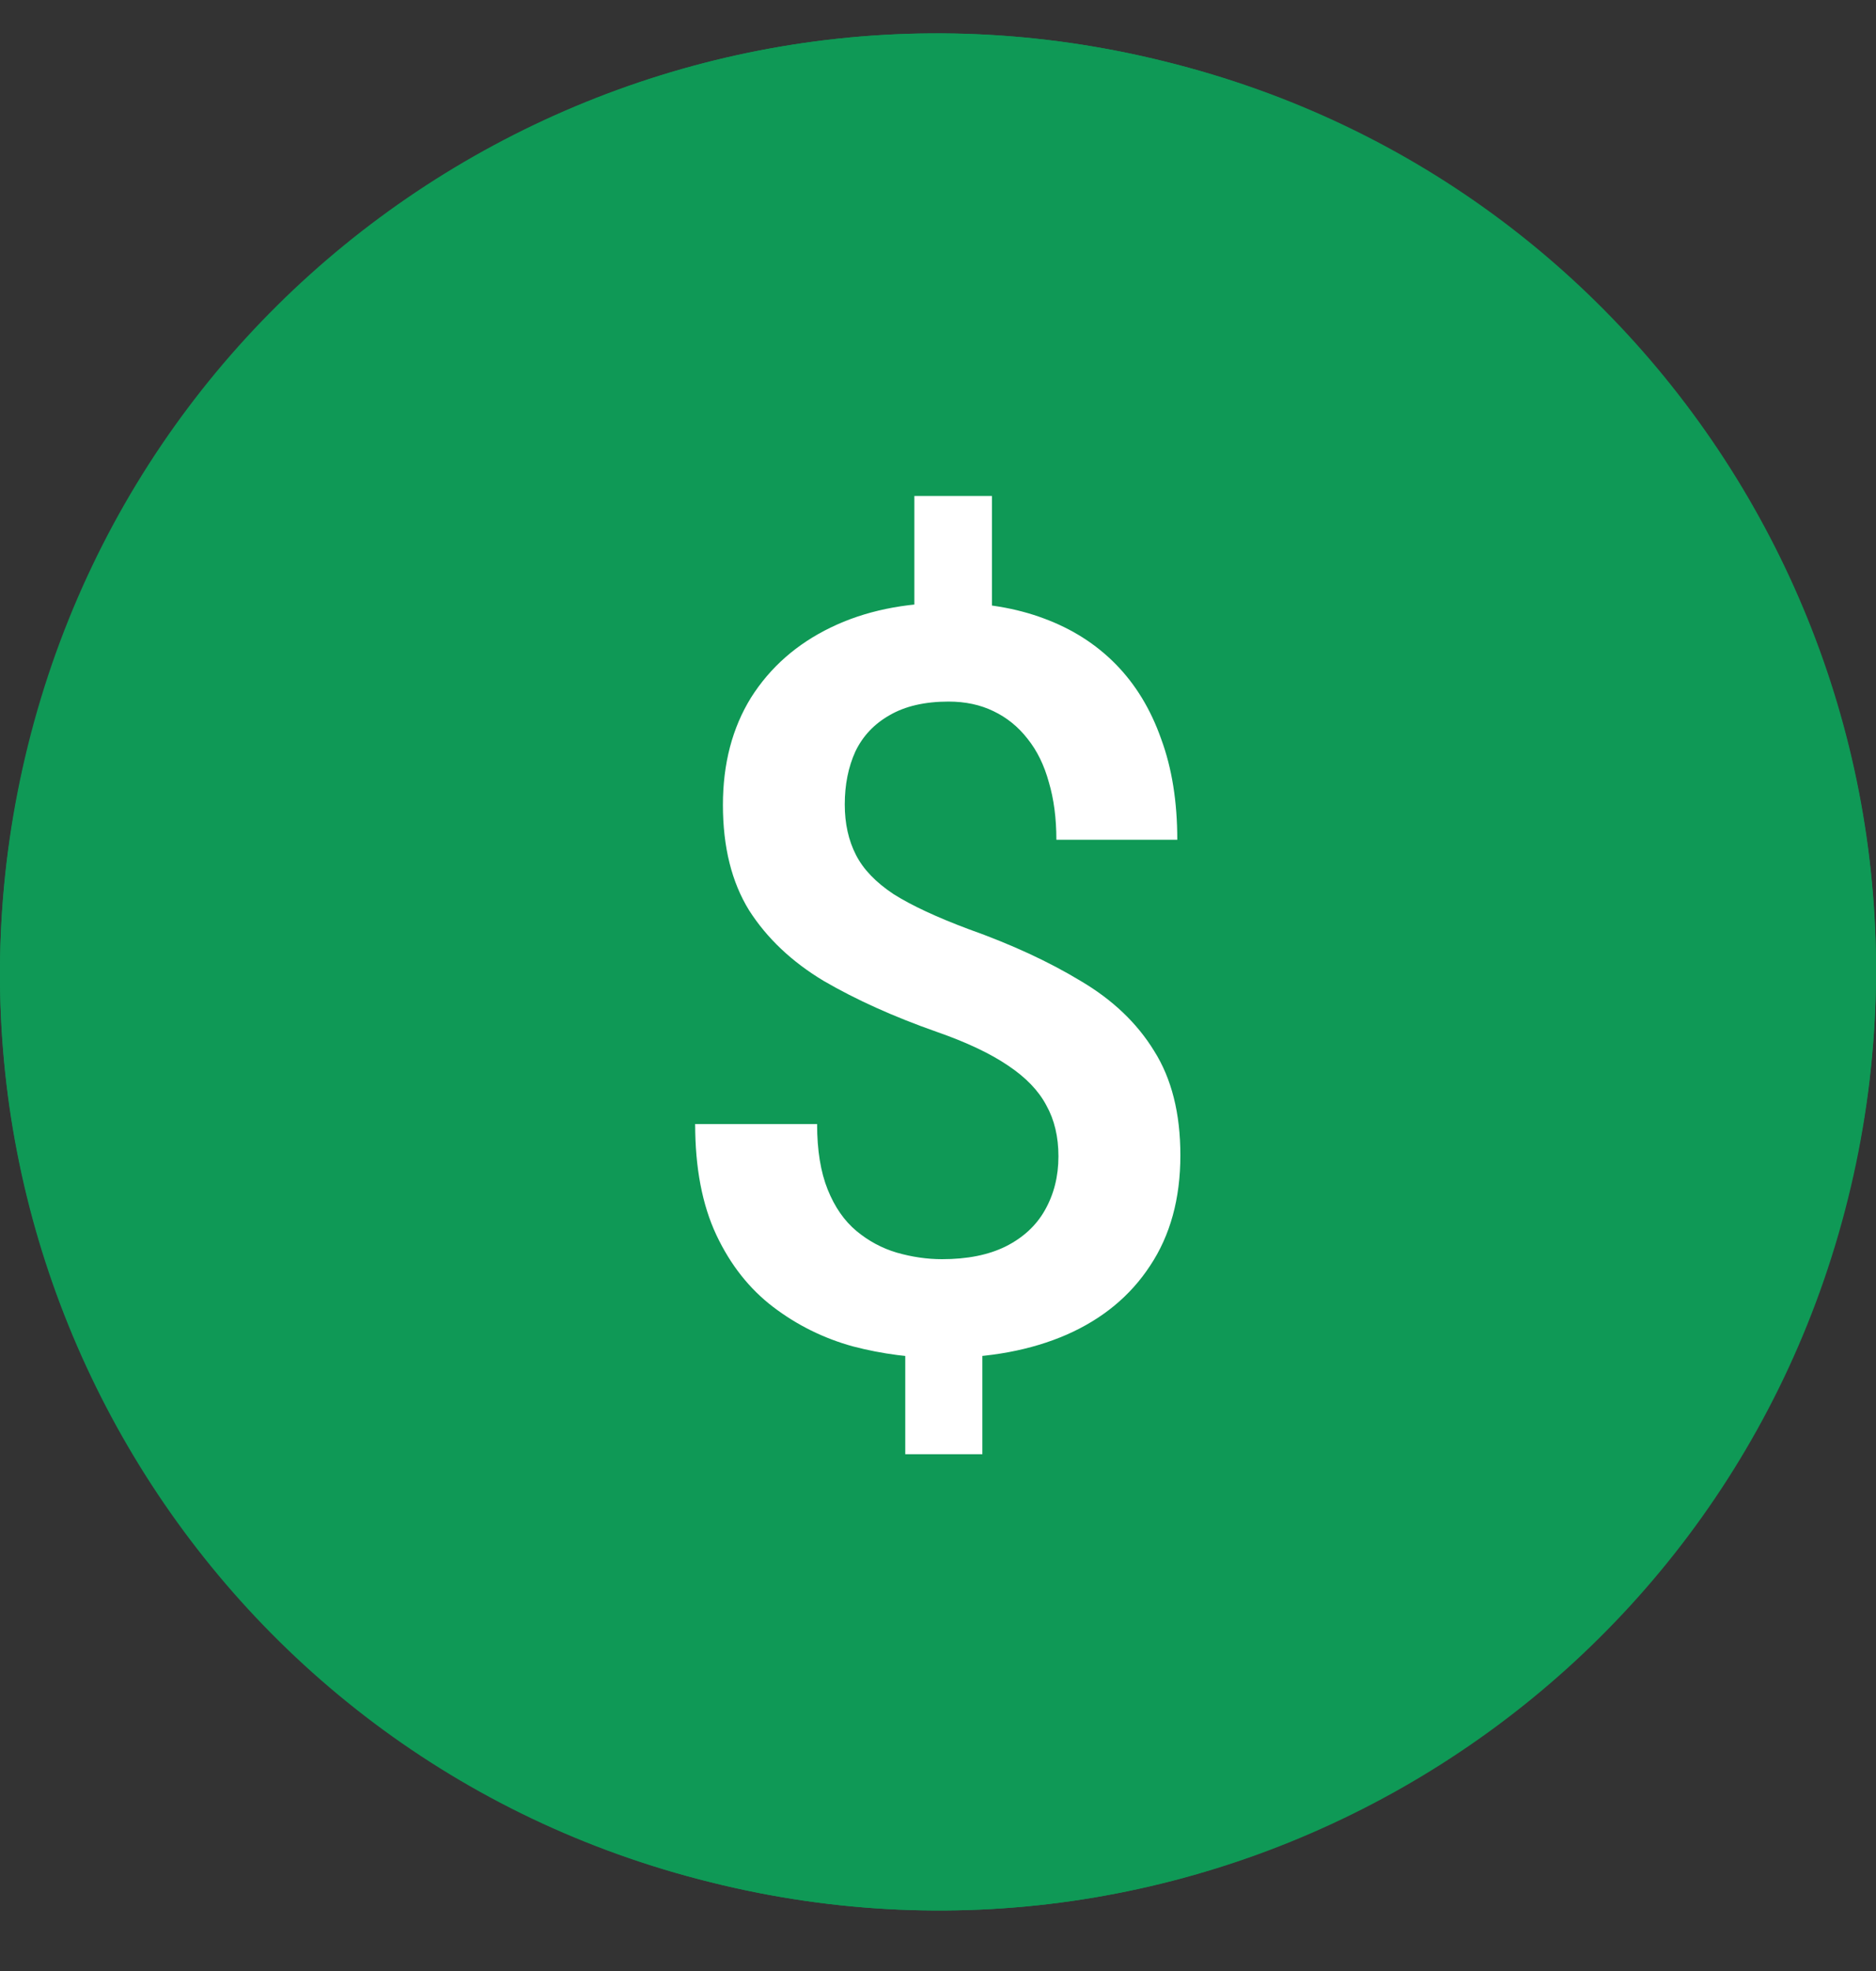 <?xml version="1.0" encoding="UTF-8"?>
<svg xmlns="http://www.w3.org/2000/svg" width="20" height="21" viewBox="0 0 20 21" fill="none">
  <rect x="0" y="0" width="20" height="21" fill="#333333" stroke="none"/>
  <path d="M19.701 12.774C18.367 18.139 12.946 21.391 7.582 20.056C2.217 18.722 -1.035 13.302 0.299 7.937C1.633 2.573 7.054 -0.679 12.418 0.655C17.783 1.989 21.035 7.409 19.701 12.774Z" fill="#0F9956"></path>
  <path d="M19.698 12.764C18.353 18.126 12.944 21.401 7.568 20.052C2.223 18.736 -1.042 13.309 0.302 7.947C1.647 2.585 7.056 -0.69 12.432 0.659C17.777 1.975 21.042 7.402 19.698 12.764Z" fill="#0F9956"></path>
  <path d="M10.575 5.284V6.89H9.748V5.284H10.575ZM10.473 14.055V15.494H9.651V14.055H10.473ZM11.284 12.32C11.284 12.112 11.241 11.931 11.155 11.777C11.072 11.62 10.936 11.479 10.747 11.353C10.557 11.224 10.303 11.104 9.984 10.993C9.526 10.832 9.125 10.651 8.781 10.451C8.441 10.247 8.176 9.996 7.986 9.699C7.8 9.398 7.707 9.024 7.707 8.576C7.707 8.136 7.807 7.755 8.007 7.432C8.211 7.11 8.494 6.861 8.856 6.686C9.218 6.51 9.64 6.422 10.123 6.422C10.496 6.422 10.831 6.478 11.128 6.589C11.429 6.7 11.685 6.863 11.896 7.078C12.107 7.293 12.268 7.558 12.379 7.873C12.494 8.184 12.551 8.542 12.551 8.947H11.262C11.262 8.718 11.235 8.514 11.182 8.335C11.132 8.152 11.056 7.998 10.956 7.873C10.856 7.744 10.734 7.645 10.591 7.577C10.451 7.509 10.292 7.475 10.113 7.475C9.859 7.475 9.649 7.524 9.484 7.62C9.32 7.713 9.198 7.842 9.119 8.007C9.044 8.172 9.006 8.36 9.006 8.571C9.006 8.775 9.046 8.954 9.125 9.108C9.203 9.262 9.338 9.402 9.527 9.527C9.721 9.649 9.986 9.772 10.322 9.898C10.784 10.062 11.183 10.247 11.52 10.451C11.86 10.651 12.122 10.9 12.304 11.197C12.49 11.491 12.584 11.862 12.584 12.309C12.584 12.771 12.476 13.163 12.261 13.486C12.05 13.808 11.753 14.053 11.37 14.221C10.99 14.386 10.548 14.468 10.043 14.468C9.724 14.468 9.407 14.427 9.092 14.345C8.781 14.259 8.498 14.119 8.244 13.926C7.989 13.732 7.787 13.476 7.637 13.158C7.486 12.836 7.411 12.442 7.411 11.976H8.711C8.711 12.255 8.749 12.488 8.824 12.674C8.899 12.861 9.001 13.007 9.13 13.115C9.259 13.222 9.402 13.299 9.56 13.346C9.721 13.392 9.882 13.416 10.043 13.416C10.312 13.416 10.537 13.371 10.72 13.281C10.906 13.188 11.046 13.059 11.139 12.895C11.235 12.726 11.284 12.535 11.284 12.32Z" fill="white"></path>
</svg>
